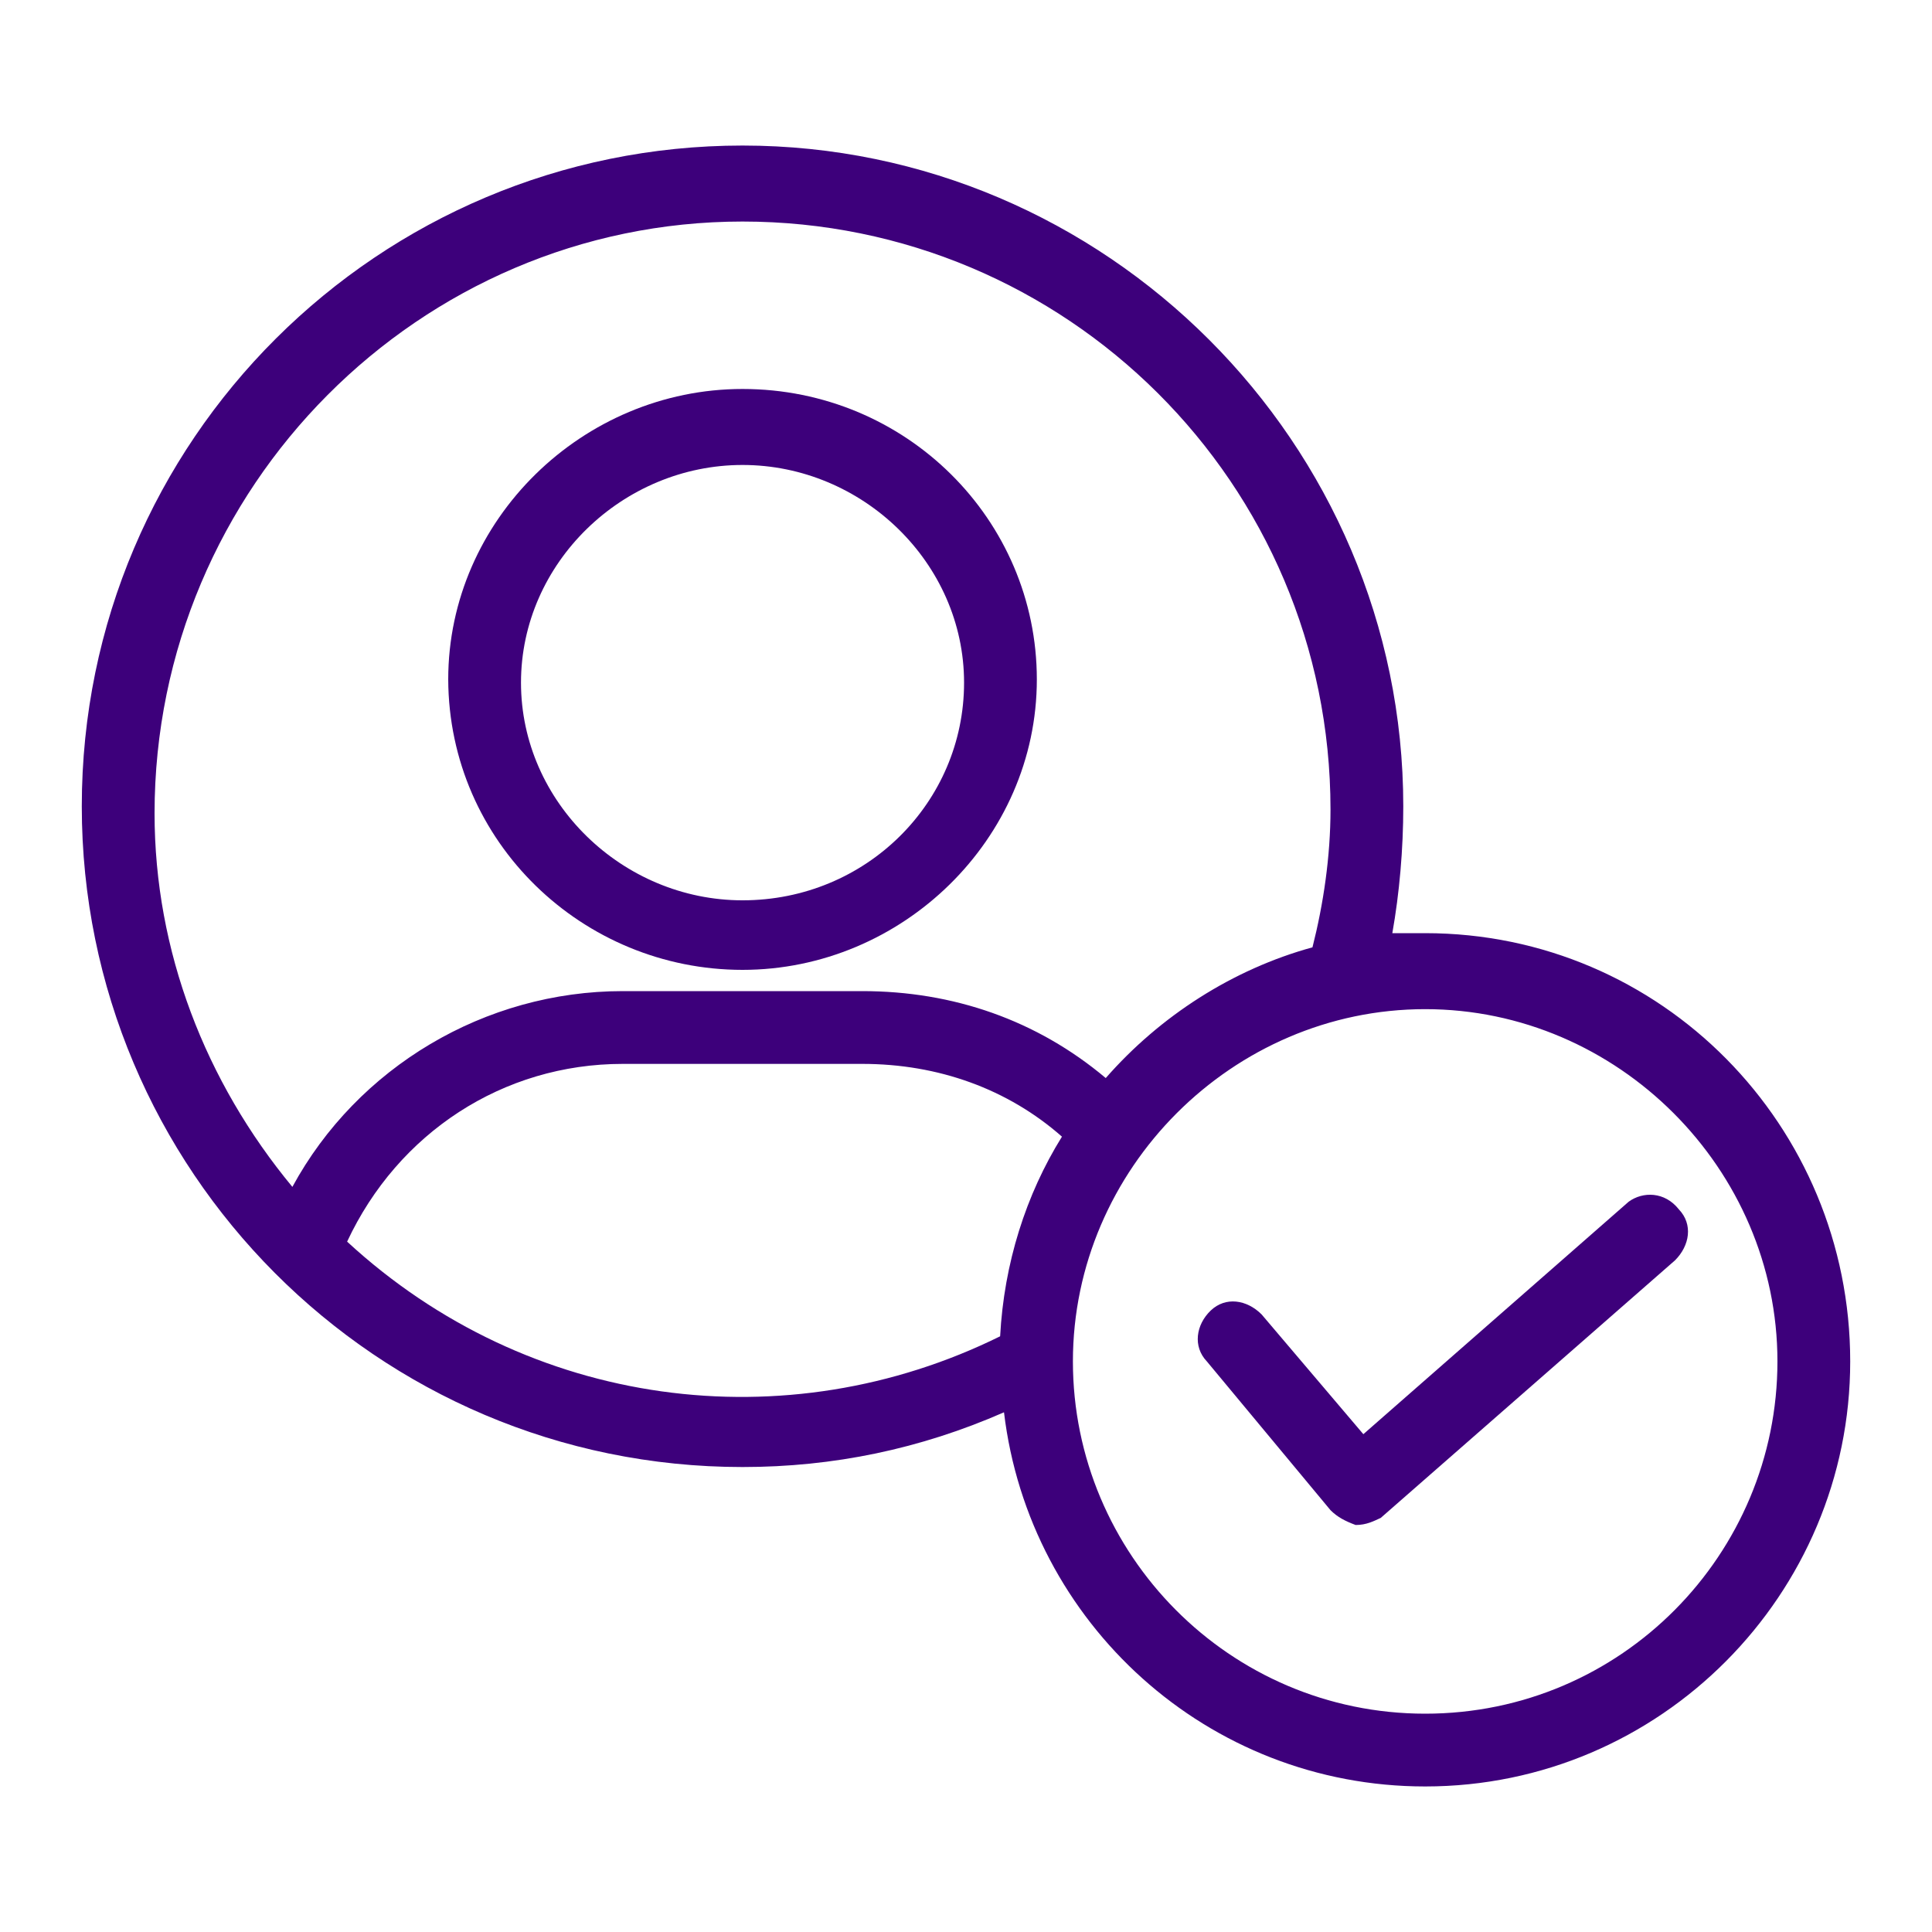 <?xml version="1.0" encoding="utf-8"?>
<!-- Generator: Adobe Illustrator 23.0.2, SVG Export Plug-In . SVG Version: 6.00 Build 0)  -->
<svg version="1.1" id="Layer_1" xmlns="http://www.w3.org/2000/svg" xmlns:xlink="http://www.w3.org/1999/xlink" x="0px" y="0px"
	 viewBox="0 0 300 300" style="enable-background:new 0 0 300 300;" xml:space="preserve">
<style type="text/css">
	.st0{fill:#3D007B;}
</style>
<g>
	<g>
		<g>
			<path class="st0" d="M115.3,150.6c24.8,0,45.7-20.3,45.7-45.1s-20.3-45.1-45.7-45.1c-24.8,0-45.7,20.3-45.7,45.1
				C69.7,130.8,90.5,150.6,115.3,150.6z M115.3,72.2c18.6,0,34.4,15.2,34.4,33.8s-15.2,33.8-34.4,33.8c-18.6,0-34.4-15.2-34.4-33.8
				S96.7,72.2,115.3,72.2z"/>
		</g>
	</g>
	<g>
		<g>
			<path class="st0" d="M221.3,144.9c-1.7,0-3.4,0-5.1,0c1.1-6.2,1.7-13,1.7-19.7c0-56.4-46.2-102.6-102.6-102.6
				S12.7,68.3,12.7,125.2c0,56.4,45.7,102.6,102.6,102.6c14.1,0,27.6-2.8,40.6-8.5c3.9,32.7,31.6,58.1,65.4,58.1
				c36.6,0,66-29.9,66-66C287.3,174.8,258,144.9,221.3,144.9z M115.3,34.4c50.2,0,91.3,40.6,91.3,91.3c0,7.3-1.1,14.7-2.8,21.4
				c-12.4,3.4-23.7,10.7-32.1,20.3c-10.7-9-23.7-13.5-37.8-13.5H96.7c-21.4,0-41.2,11.8-51.3,30.4C31.9,168,24,147.7,24,126.3
				C24,75.6,65.2,34.4,115.3,34.4z M53.9,192.8c7.9-16.9,24.2-27.6,42.8-27.6h37.2c11.8,0,22.6,3.9,31,11.3c-5.6,9-9,19.7-9.6,31
				C122.1,223.9,82.1,218.8,53.9,192.8z M221.3,266.1c-30.4,0-54.7-24.8-54.7-54.7s24.8-54.7,54.7-54.7s54.7,24.8,54.7,54.7
				S251.8,266.1,221.3,266.1z"/>
		</g>
	</g>
	<g>
		<g>
			<path class="st0" d="M252.9,186.6l-41.2,36.1l-15.8-18.6c-2.3-2.3-5.6-2.8-7.9-0.6s-2.8,5.6-0.6,7.9l19.2,23.1
				c1.1,1.1,2.3,1.7,3.9,2.3c1.7,0,2.8-0.6,3.9-1.1l45.7-40c2.3-2.3,2.8-5.6,0.6-7.9C258.5,185,255.1,185,252.9,186.6z"/>
		</g>
	</g>
</g>
</svg>
